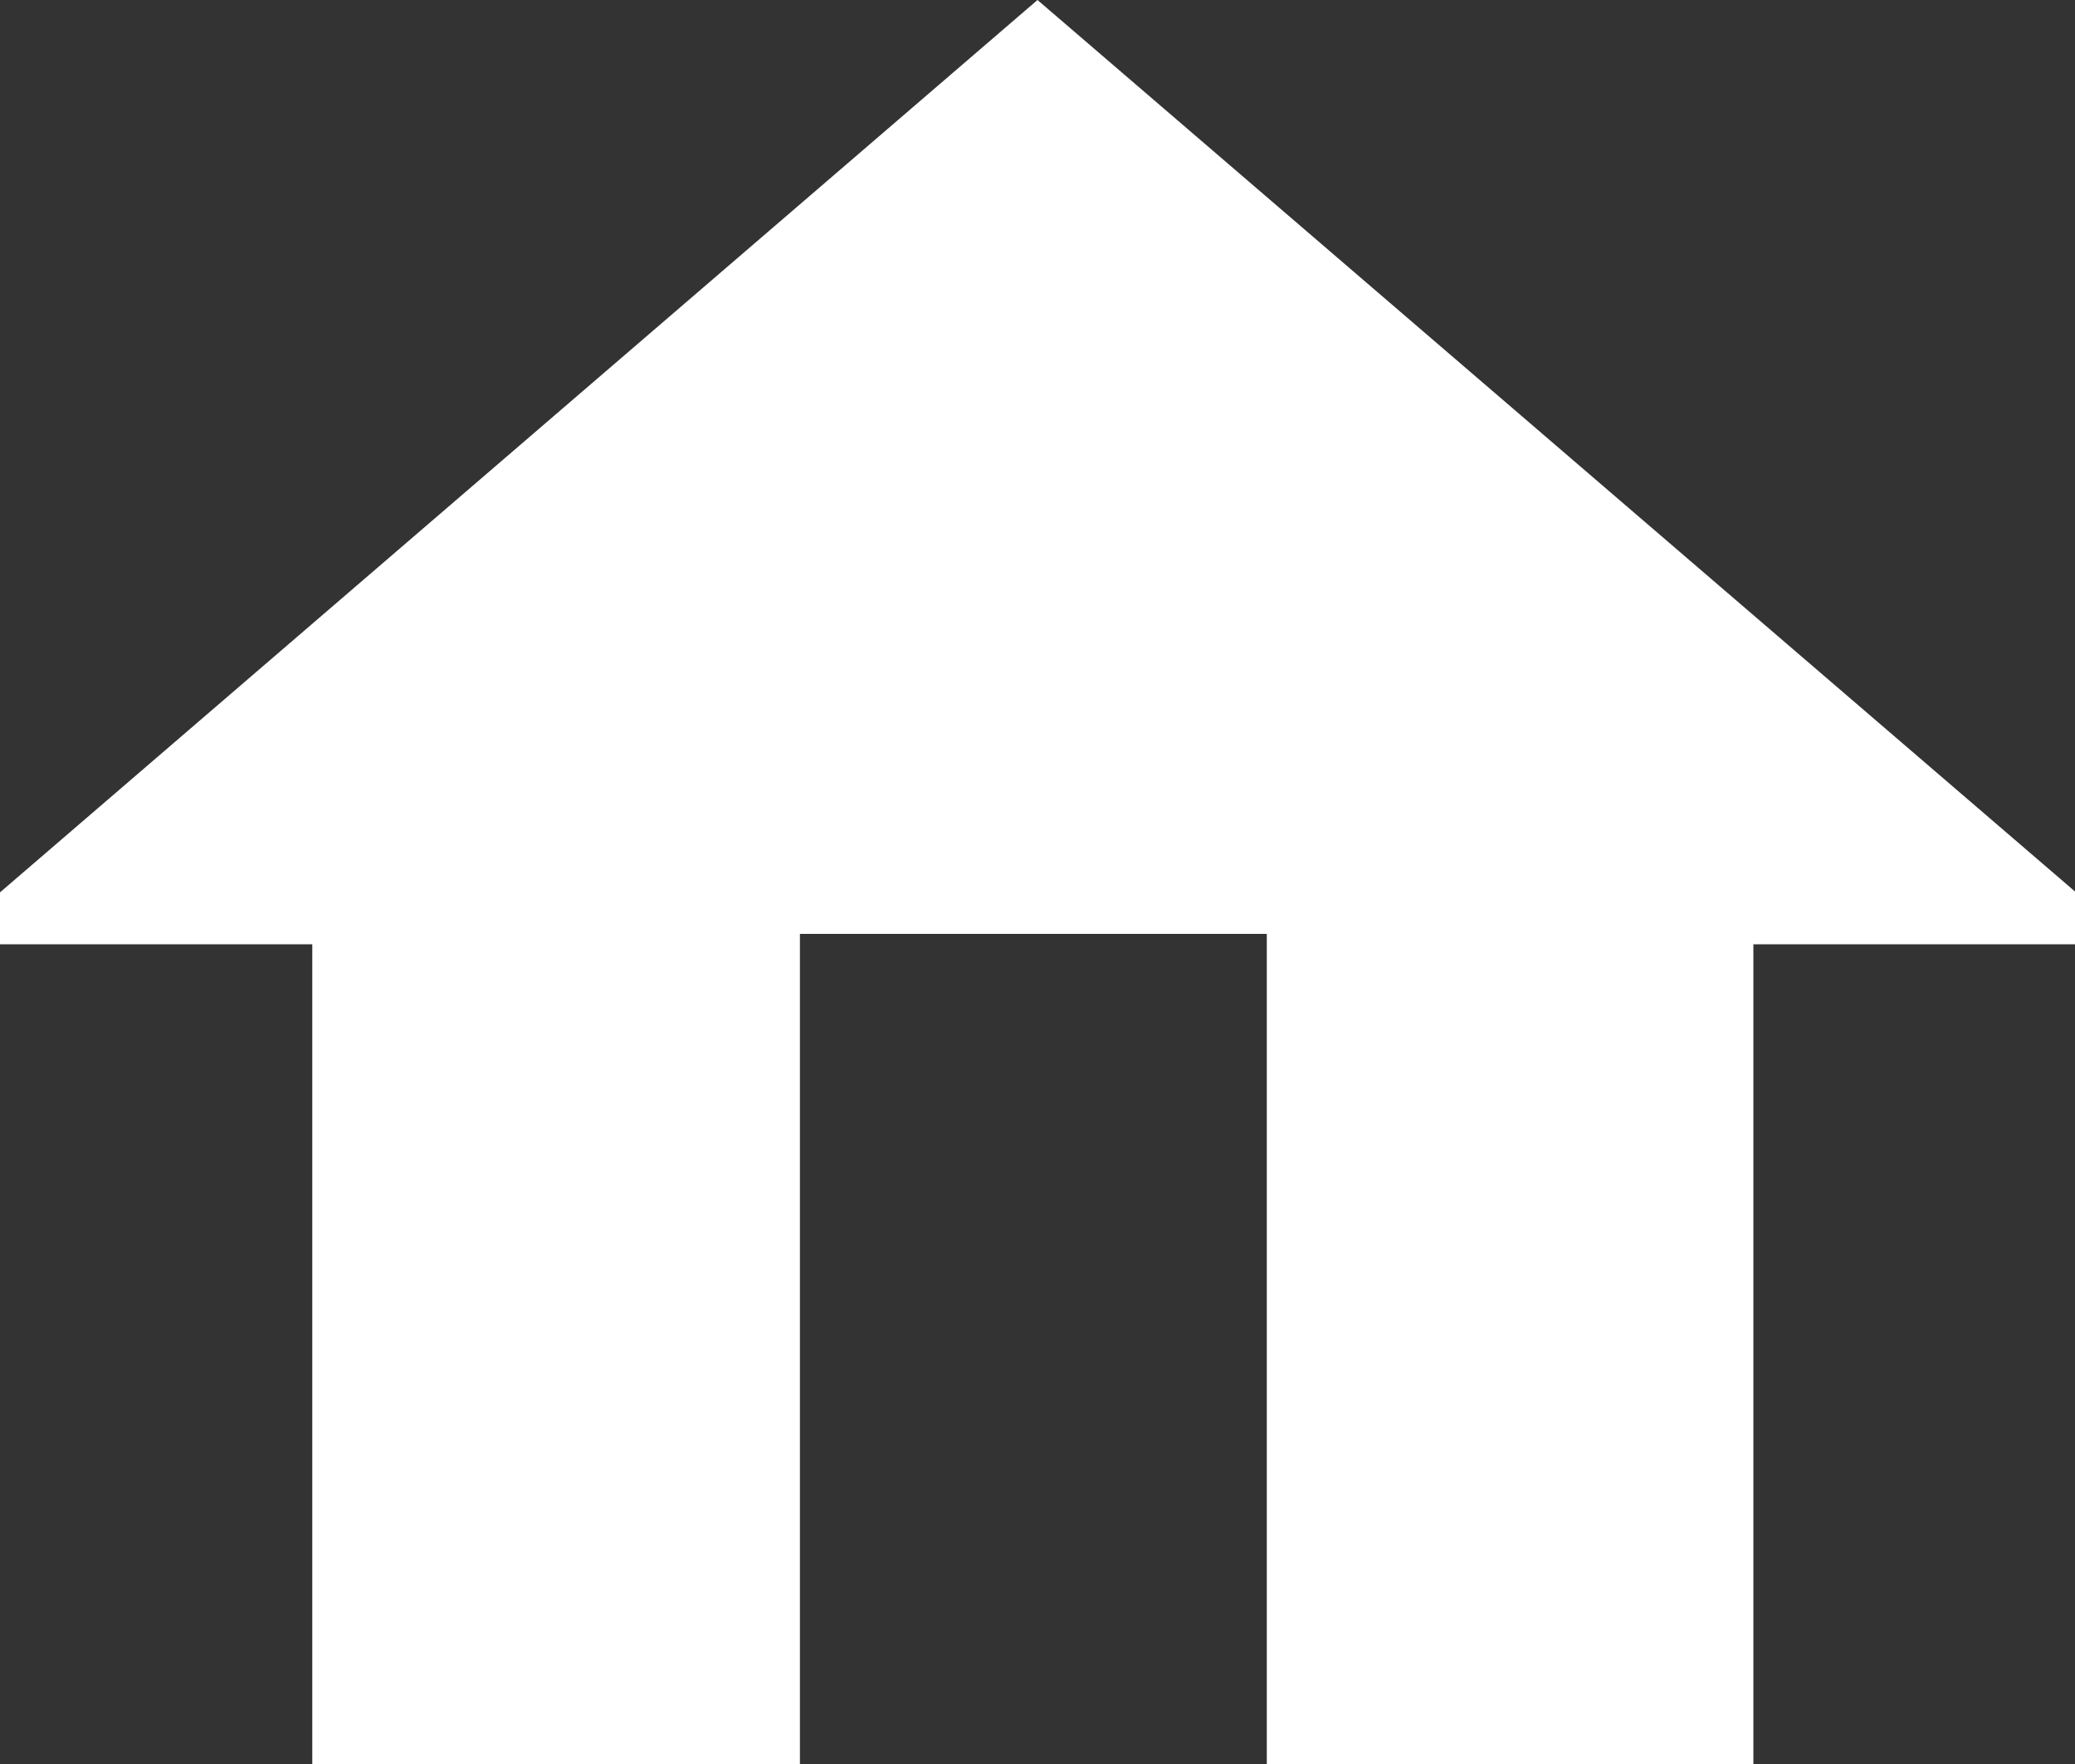 <svg width="20" height="17" xmlns="http://www.w3.org/2000/svg" data-name="Layer 1">

 <rect width="100%" height="100%" fill="#333333" stroke="none"/>

 <g>
  <title>Layer 1</title>
  <polygon id="svg_1" fill="#fff" points="20.01,8.6 10,0 0,8.6 0,9.1 3.01,9.1 3.01,17.3 7.71,17.3 7.71,9 12.21,9 12.21,17.3 16.9,17.3 16.9,9.1 20.01,9.1 20.01,8.6 " class="cls-1"/>
 </g>
</svg>